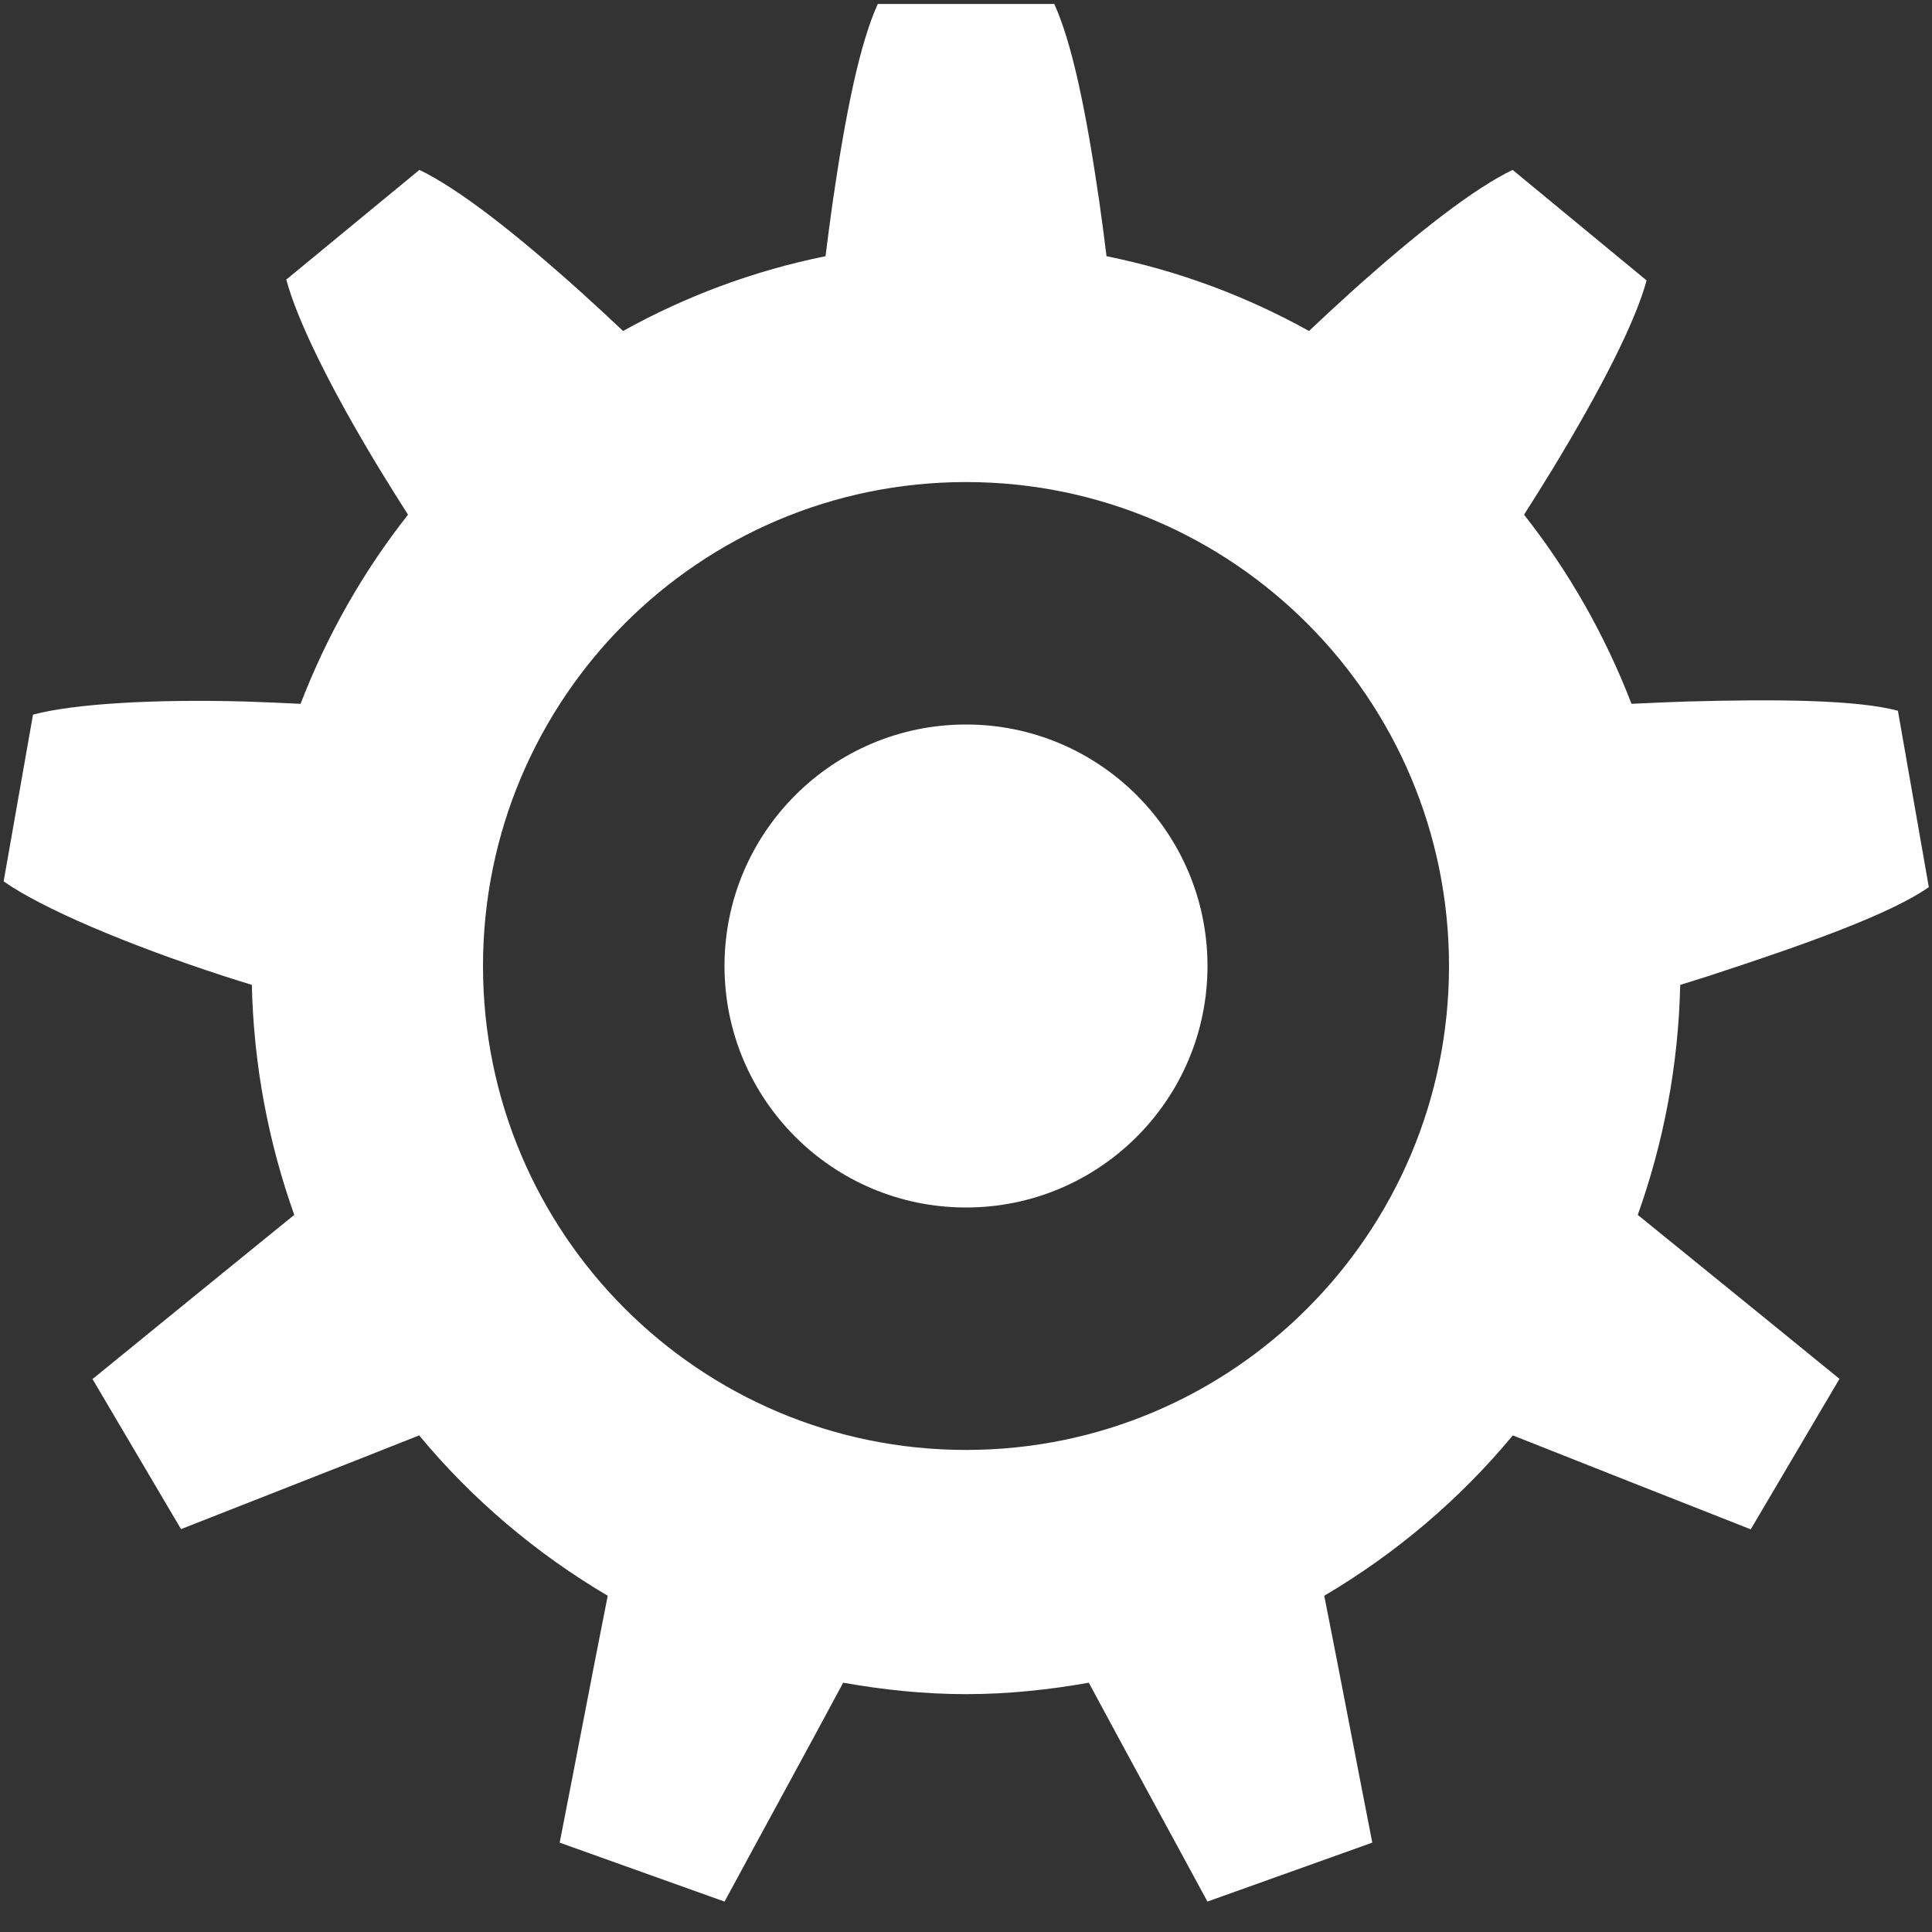<?xml version="1.0" encoding="utf-8"?>
<!-- Generator: Adobe Illustrator 16.0.0, SVG Export Plug-In . SVG Version: 6.00 Build 0)  -->
<!DOCTYPE svg PUBLIC "-//W3C//DTD SVG 1.1//EN" "http://www.w3.org/Graphics/SVG/1.1/DTD/svg11.dtd">
<svg version="1.1" id="cog8" xmlns="http://www.w3.org/2000/svg" xmlns:xlink="http://www.w3.org/1999/xlink" x="0px" y="0px"
	 width="96px" height="96px" viewBox="0 0 96 96" enable-background="new 0 0 96 96" xml:space="preserve">
<rect x="0" y="0" width="96" height="96" fill="#333333" stroke="none"/>
<g>
	<g>
		<path fill-rule="evenodd" clip-rule="evenodd" fill="#FFFFFF" d="M81.379,60.37c1.278-3.584,2.02-7.422,2.11-11.432
			c0.46-0.144,0.943-0.29,1.385-0.434c4.905-1.599,9.091-3.101,10.968-4.423l-1.536-8.765c-2.02-0.54-5.96-0.584-10.489-0.458
			c-0.872,0.025-1.806,0.07-2.747,0.115c-1.318-3.415-3.119-6.581-5.341-9.398c0.511-0.804,1.013-1.602,1.47-2.355
			c2.374-3.918,4.069-7.239,4.619-9.286l-6.656-5.492c-1.889,0.904-4.714,3.084-8.103,6.138c-0.647,0.583-1.329,1.221-2.016,1.866
			c-3.102-1.726-6.483-2.992-10.061-3.716c-0.117-0.94-0.236-1.872-0.363-2.74c-0.661-4.551-1.358-7.868-2.233-9.793l-8.769,0
			c-0.875,1.925-1.571,5.242-2.234,9.793c-0.125,0.868-0.245,1.8-0.363,2.74c-3.576,0.724-6.958,1.99-10.06,3.716
			c-0.687-0.645-1.368-1.282-2.017-1.866c-3.388-3.054-6.212-5.234-8.103-6.138l-6.615,5.45c0.548,2.046,2.206,5.41,4.579,9.328
			c0.457,0.753,0.96,1.552,1.47,2.355c-2.223,2.817-4.024,5.983-5.339,9.398c-0.943-0.045-1.877-0.09-2.75-0.115
			c-4.528-0.126-8.526,0.111-10.545,0.651l-1.459,8.285c1.875,1.322,6.043,3.11,10.949,4.709c0.441,0.144,0.924,0.29,1.384,0.434
			c0.089,4.01,0.832,7.848,2.108,11.432c-0.052,0.041-0.1,0.079-0.152,0.121c-2.957,2.396-6.302,5.127-9.873,8.035l4.398,7.456
			c4.266-1.683,8.15-3.191,11.671-4.593c0.056-0.021,0.105-0.043,0.161-0.065c2.636,3.18,5.812,5.869,9.37,7.969
			c-0.011,0.063-0.023,0.121-0.036,0.186c-0.749,3.767-1.456,7.522-2.351,12.082l8.192,2.929c2.203-4.074,3.99-7.327,5.801-10.701
			c0.033-0.059,0.06-0.115,0.093-0.175c1.985,0.351,4.02,0.568,6.104,0.568c2.084,0,4.118-0.218,6.104-0.568
			c0.032,0.06,0.059,0.116,0.093,0.175c1.81,3.374,3.597,6.626,5.799,10.7l8.192-2.929c-0.893-4.56-1.601-8.314-2.35-12.081
			c-0.013-0.064-0.024-0.122-0.037-0.186c3.56-2.1,6.734-4.789,9.371-7.969c0.056,0.022,0.105,0.044,0.162,0.065
			c3.522,1.401,7.394,2.922,11.659,4.604l4.41-7.478c-2.027-1.651-5.371-4.377-9.873-8.025C81.48,60.449,81.433,60.411,81.379,60.37
			z M48,72.047c-13.255,0-24-10.766-24-24.047s10.745-24.047,24-24.047S72,34.719,72,48S61.255,72.047,48,72.047z"/>
	</g>
</g>
<path fill-rule="evenodd" clip-rule="evenodd" fill="#FFFFFF" d="M48,36c6.627,0,12,5.373,12,12s-5.373,12-12,12s-12-5.373-12-12
	S41.373,36,48,36z"/>
</svg>
